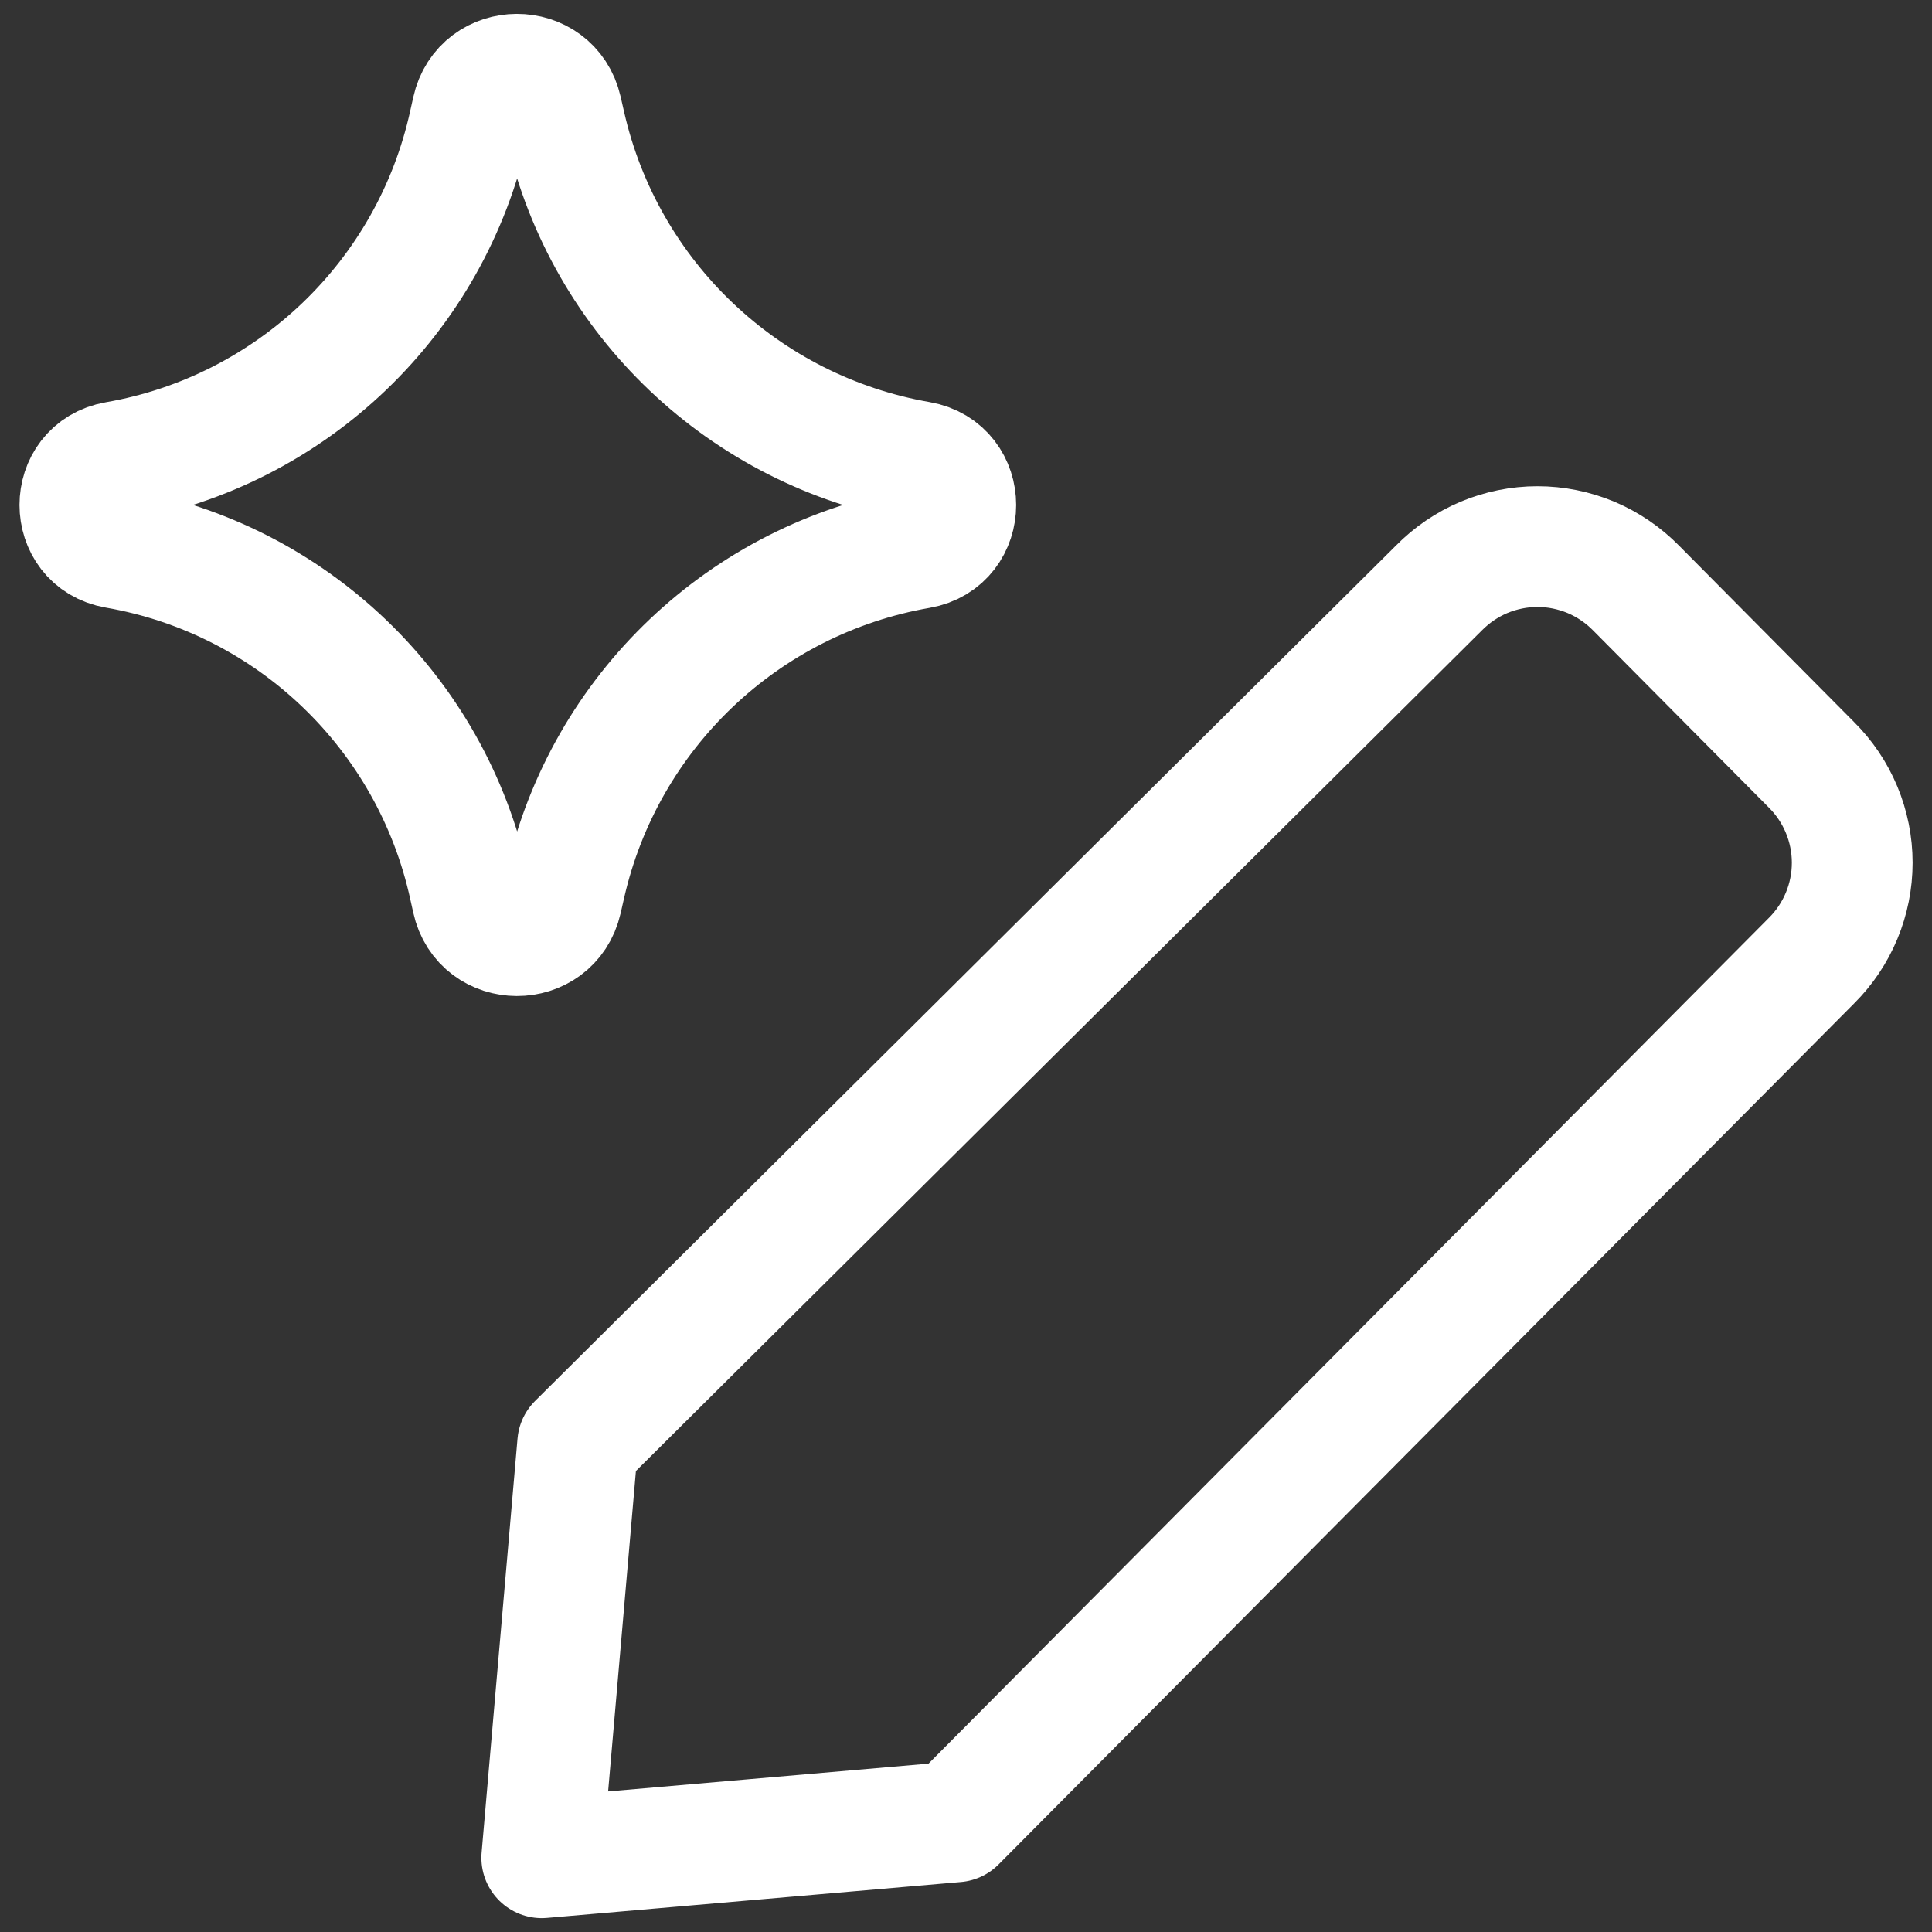 <svg width="24" height="24" viewBox="0 0 24 24" fill="none" xmlns="http://www.w3.org/2000/svg">
<rect x="0" y="0" width="24" height="24" fill="#333333" stroke="none"/>
<g clip-path="url(#clip0_1703_6948)">
<path d="M11.873 22.632L6.73 23.078L7.176 17.935L17.873 7.306C18.033 7.143 18.224 7.013 18.434 6.924C18.645 6.836 18.871 6.79 19.099 6.79C19.327 6.79 19.553 6.836 19.764 6.924C19.974 7.013 20.165 7.143 20.325 7.306L22.502 9.5C22.663 9.66 22.79 9.849 22.877 10.058C22.964 10.267 23.009 10.491 23.009 10.717C23.009 10.944 22.964 11.168 22.877 11.377C22.79 11.586 22.663 11.775 22.502 11.935L11.873 22.632Z" stroke="white" stroke-width="1.5" stroke-linecap="round" stroke-linejoin="round"/>
<path d="M1.443 6.809C0.842 6.705 0.842 5.841 1.443 5.736C3.623 5.357 5.356 3.697 5.829 1.536L5.866 1.37C5.996 0.776 6.842 0.772 6.978 1.366L7.022 1.559C7.512 3.709 9.246 5.355 11.42 5.734C12.024 5.839 12.024 6.707 11.42 6.812C9.246 7.19 7.512 8.836 7.022 10.987L6.978 11.18C6.842 11.773 5.996 11.77 5.866 11.175L5.829 11.009C5.356 8.848 3.623 7.188 1.443 6.809Z" stroke="white" stroke-width="1.5" stroke-linecap="round" stroke-linejoin="round"/>
</g>
<defs>
<clipPath id="clip0_1703_6948">
<rect width="24" height="24" fill="white"/>
</clipPath>
</defs>
</svg>
